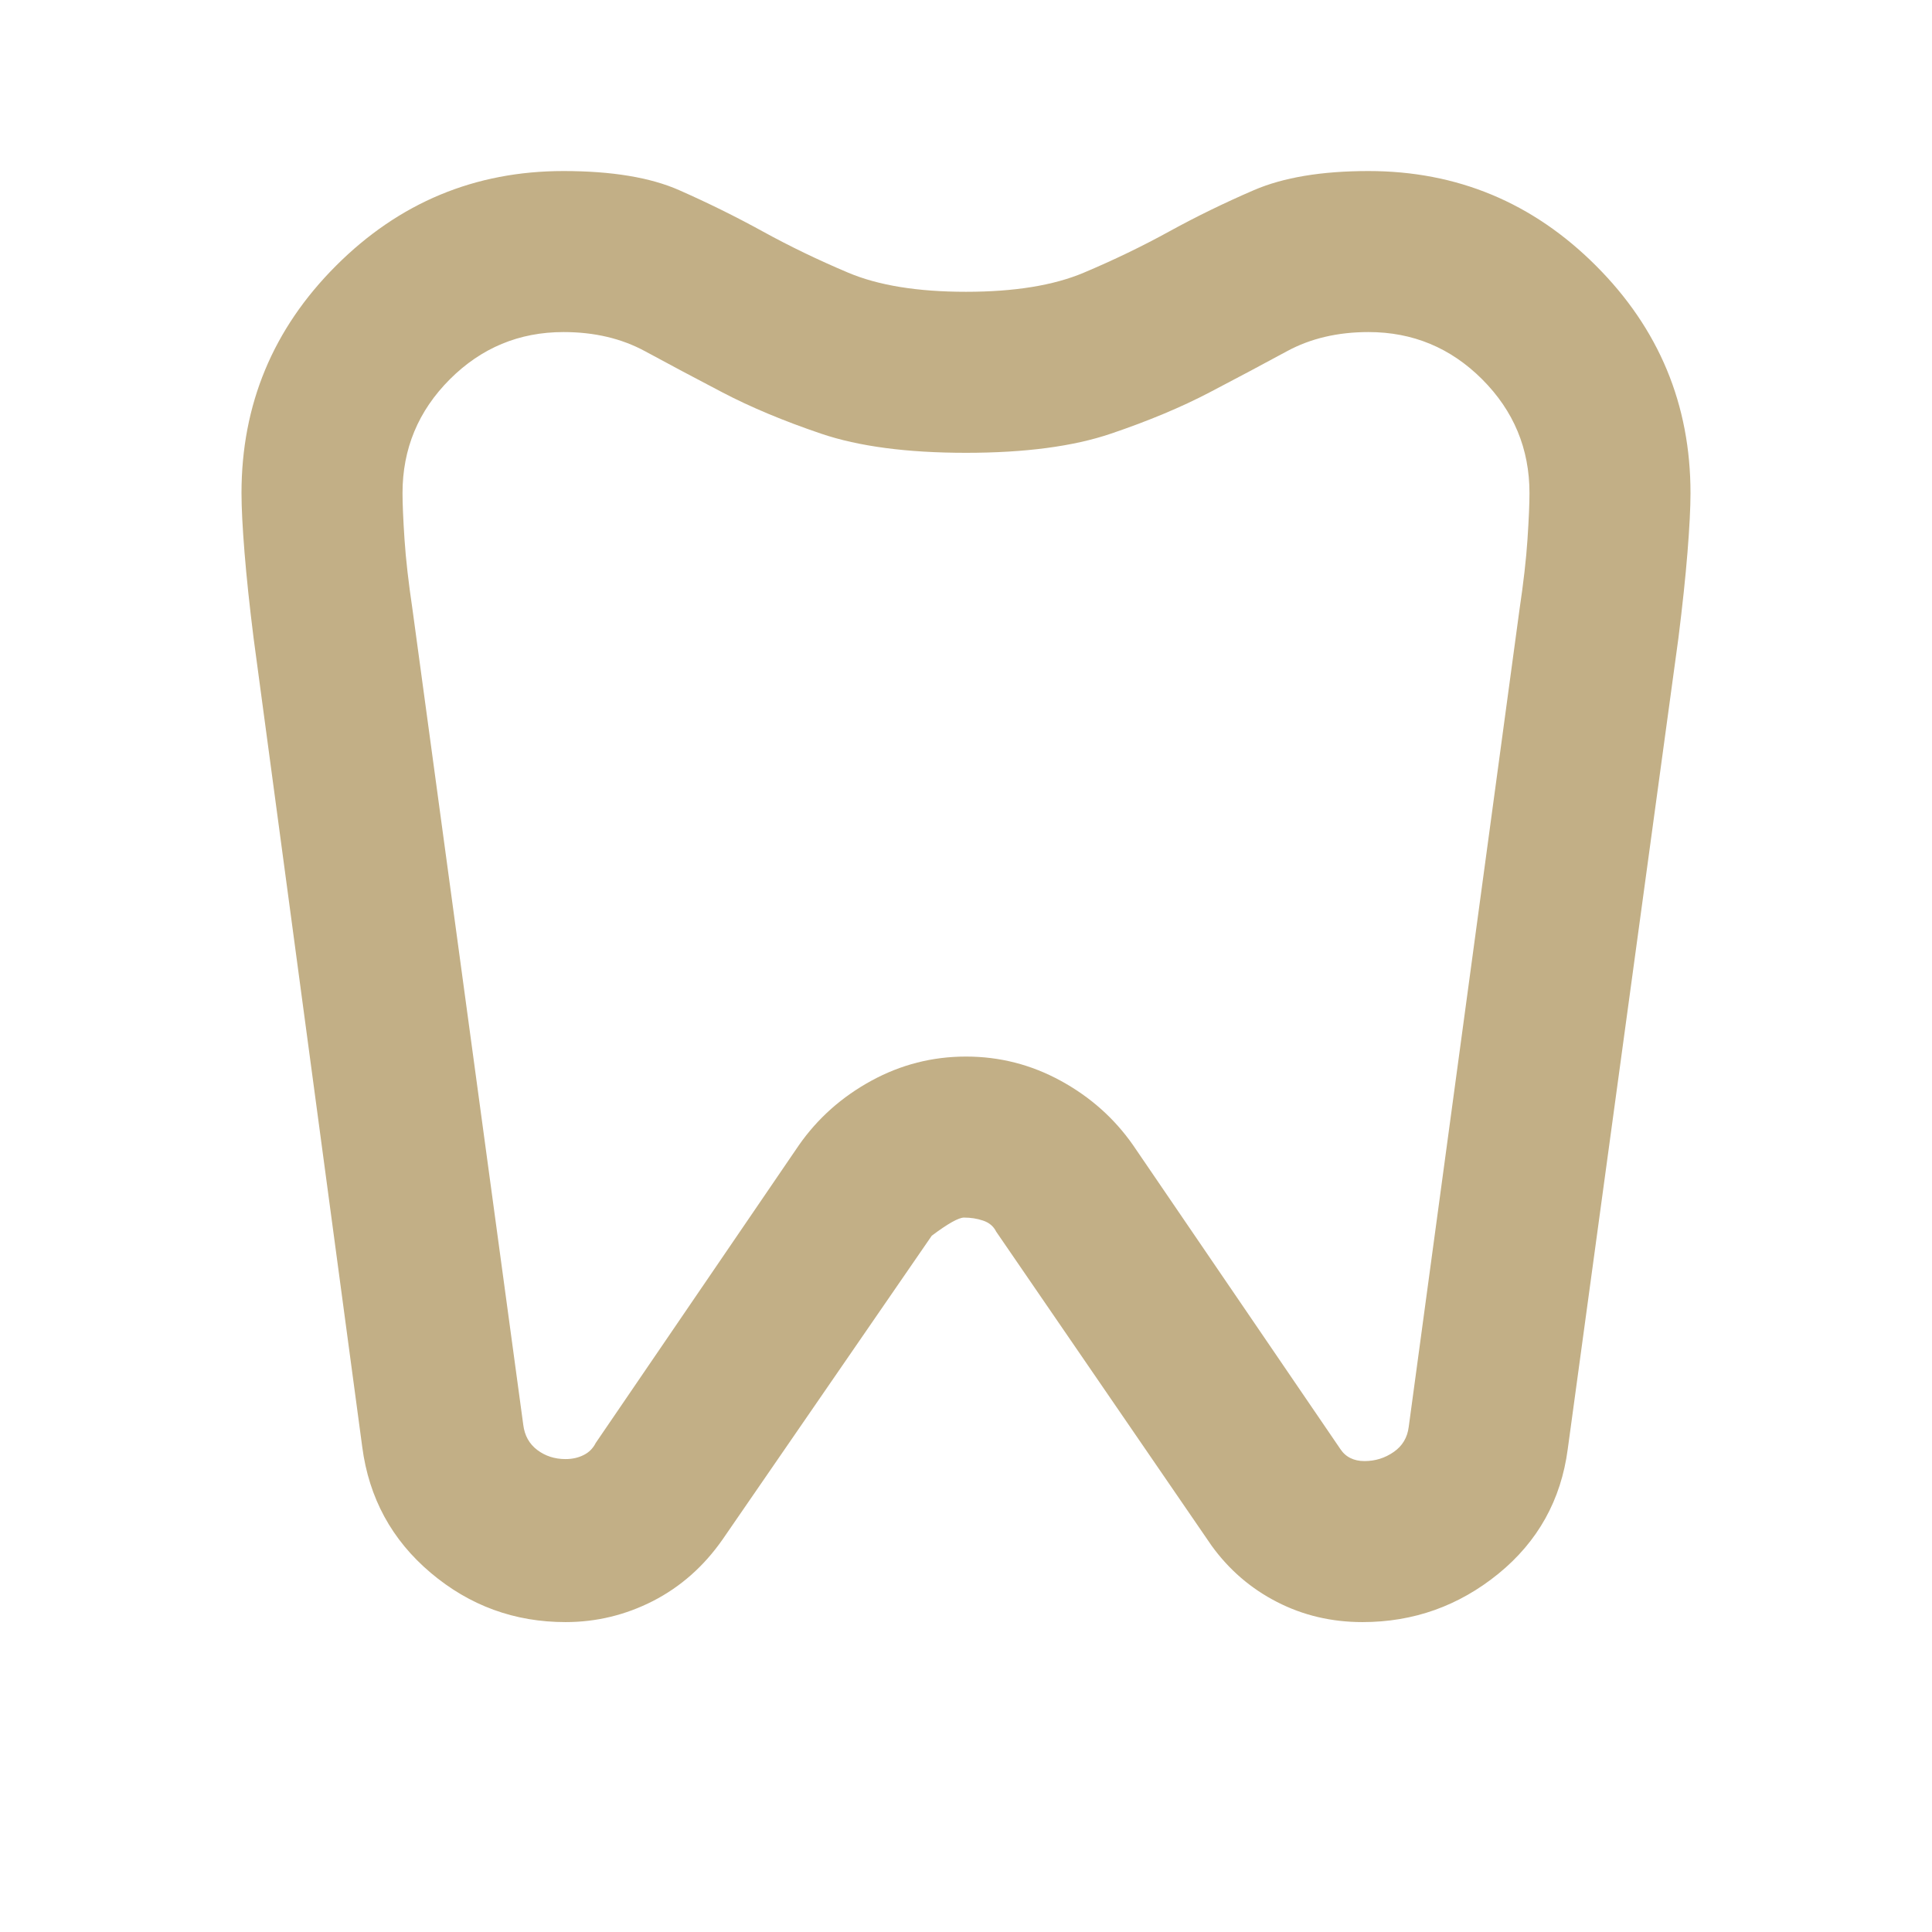 <svg width="32" height="32" viewBox="0 0 32 32" fill="none" xmlns="http://www.w3.org/2000/svg">
<mask id="mask0_2149_56" style="mask-type:alpha" maskUnits="userSpaceOnUse" x="0" y="0" width="32" height="32">
<rect width="32" height="32" fill="#D9D9D9"/>
</mask>
<g mask="url(#mask0_2149_56)">
<path d="M22.667 2.833C24.133 2.833 25.389 3.356 26.433 4.4C27.478 5.444 28 6.7 28 8.167C28 8.411 27.983 8.739 27.95 9.15C27.917 9.561 27.867 10.033 27.8 10.567L25.967 24C25.856 24.845 25.472 25.533 24.817 26.067C24.161 26.6 23.411 26.867 22.567 26.867C22.056 26.867 21.583 26.756 21.15 26.533C20.717 26.311 20.356 26 20.067 25.6L16.5 20.4C16.456 20.311 16.383 20.25 16.283 20.217C16.183 20.183 16.078 20.167 15.967 20.167C15.878 20.167 15.7 20.267 15.433 20.467L11.967 25.5C11.656 25.945 11.272 26.283 10.817 26.517C10.361 26.75 9.878 26.867 9.367 26.867C8.522 26.867 7.778 26.595 7.133 26.05C6.489 25.506 6.111 24.811 6 23.967L4.2 10.567C4.133 10.033 4.083 9.561 4.05 9.15C4.017 8.739 4 8.411 4 8.167C4 6.7 4.522 5.444 5.567 4.4C6.611 3.356 7.867 2.833 9.333 2.833C10.133 2.833 10.772 2.939 11.25 3.15C11.728 3.361 12.189 3.589 12.633 3.833C13.078 4.078 13.55 4.306 14.05 4.517C14.55 4.728 15.2 4.833 16 4.833C16.8 4.833 17.45 4.728 17.95 4.517C18.45 4.306 18.922 4.078 19.367 3.833C19.811 3.589 20.278 3.361 20.767 3.15C21.256 2.939 21.889 2.833 22.667 2.833ZM22.667 5.5C22.156 5.5 21.706 5.606 21.317 5.817C20.928 6.028 20.5 6.256 20.033 6.5C19.567 6.744 19.022 6.972 18.4 7.183C17.778 7.394 16.978 7.5 16 7.5C15.022 7.5 14.222 7.394 13.6 7.183C12.978 6.972 12.433 6.744 11.967 6.5C11.5 6.256 11.072 6.028 10.683 5.817C10.294 5.606 9.844 5.5 9.333 5.5C8.6 5.5 7.972 5.761 7.45 6.283C6.928 6.806 6.667 7.433 6.667 8.167C6.667 8.344 6.678 8.6 6.7 8.933C6.722 9.267 6.767 9.656 6.833 10.1L8.667 23.6C8.689 23.778 8.767 23.917 8.9 24.017C9.033 24.117 9.189 24.167 9.367 24.167C9.478 24.167 9.578 24.145 9.667 24.1C9.756 24.056 9.822 23.989 9.867 23.9L13.233 18.967C13.544 18.522 13.944 18.167 14.433 17.9C14.922 17.633 15.444 17.5 16 17.5C16.556 17.5 17.078 17.633 17.567 17.9C18.056 18.167 18.456 18.522 18.767 18.967L22.2 24C22.244 24.067 22.3 24.117 22.367 24.15C22.433 24.183 22.511 24.2 22.6 24.2C22.778 24.2 22.939 24.15 23.083 24.05C23.228 23.95 23.311 23.811 23.333 23.633L25.167 10.1C25.233 9.656 25.278 9.267 25.3 8.933C25.322 8.6 25.333 8.344 25.333 8.167C25.333 7.433 25.072 6.806 24.55 6.283C24.028 5.761 23.4 5.5 22.667 5.5Z" fill="#C2AF86"/>
</g>
</svg>
